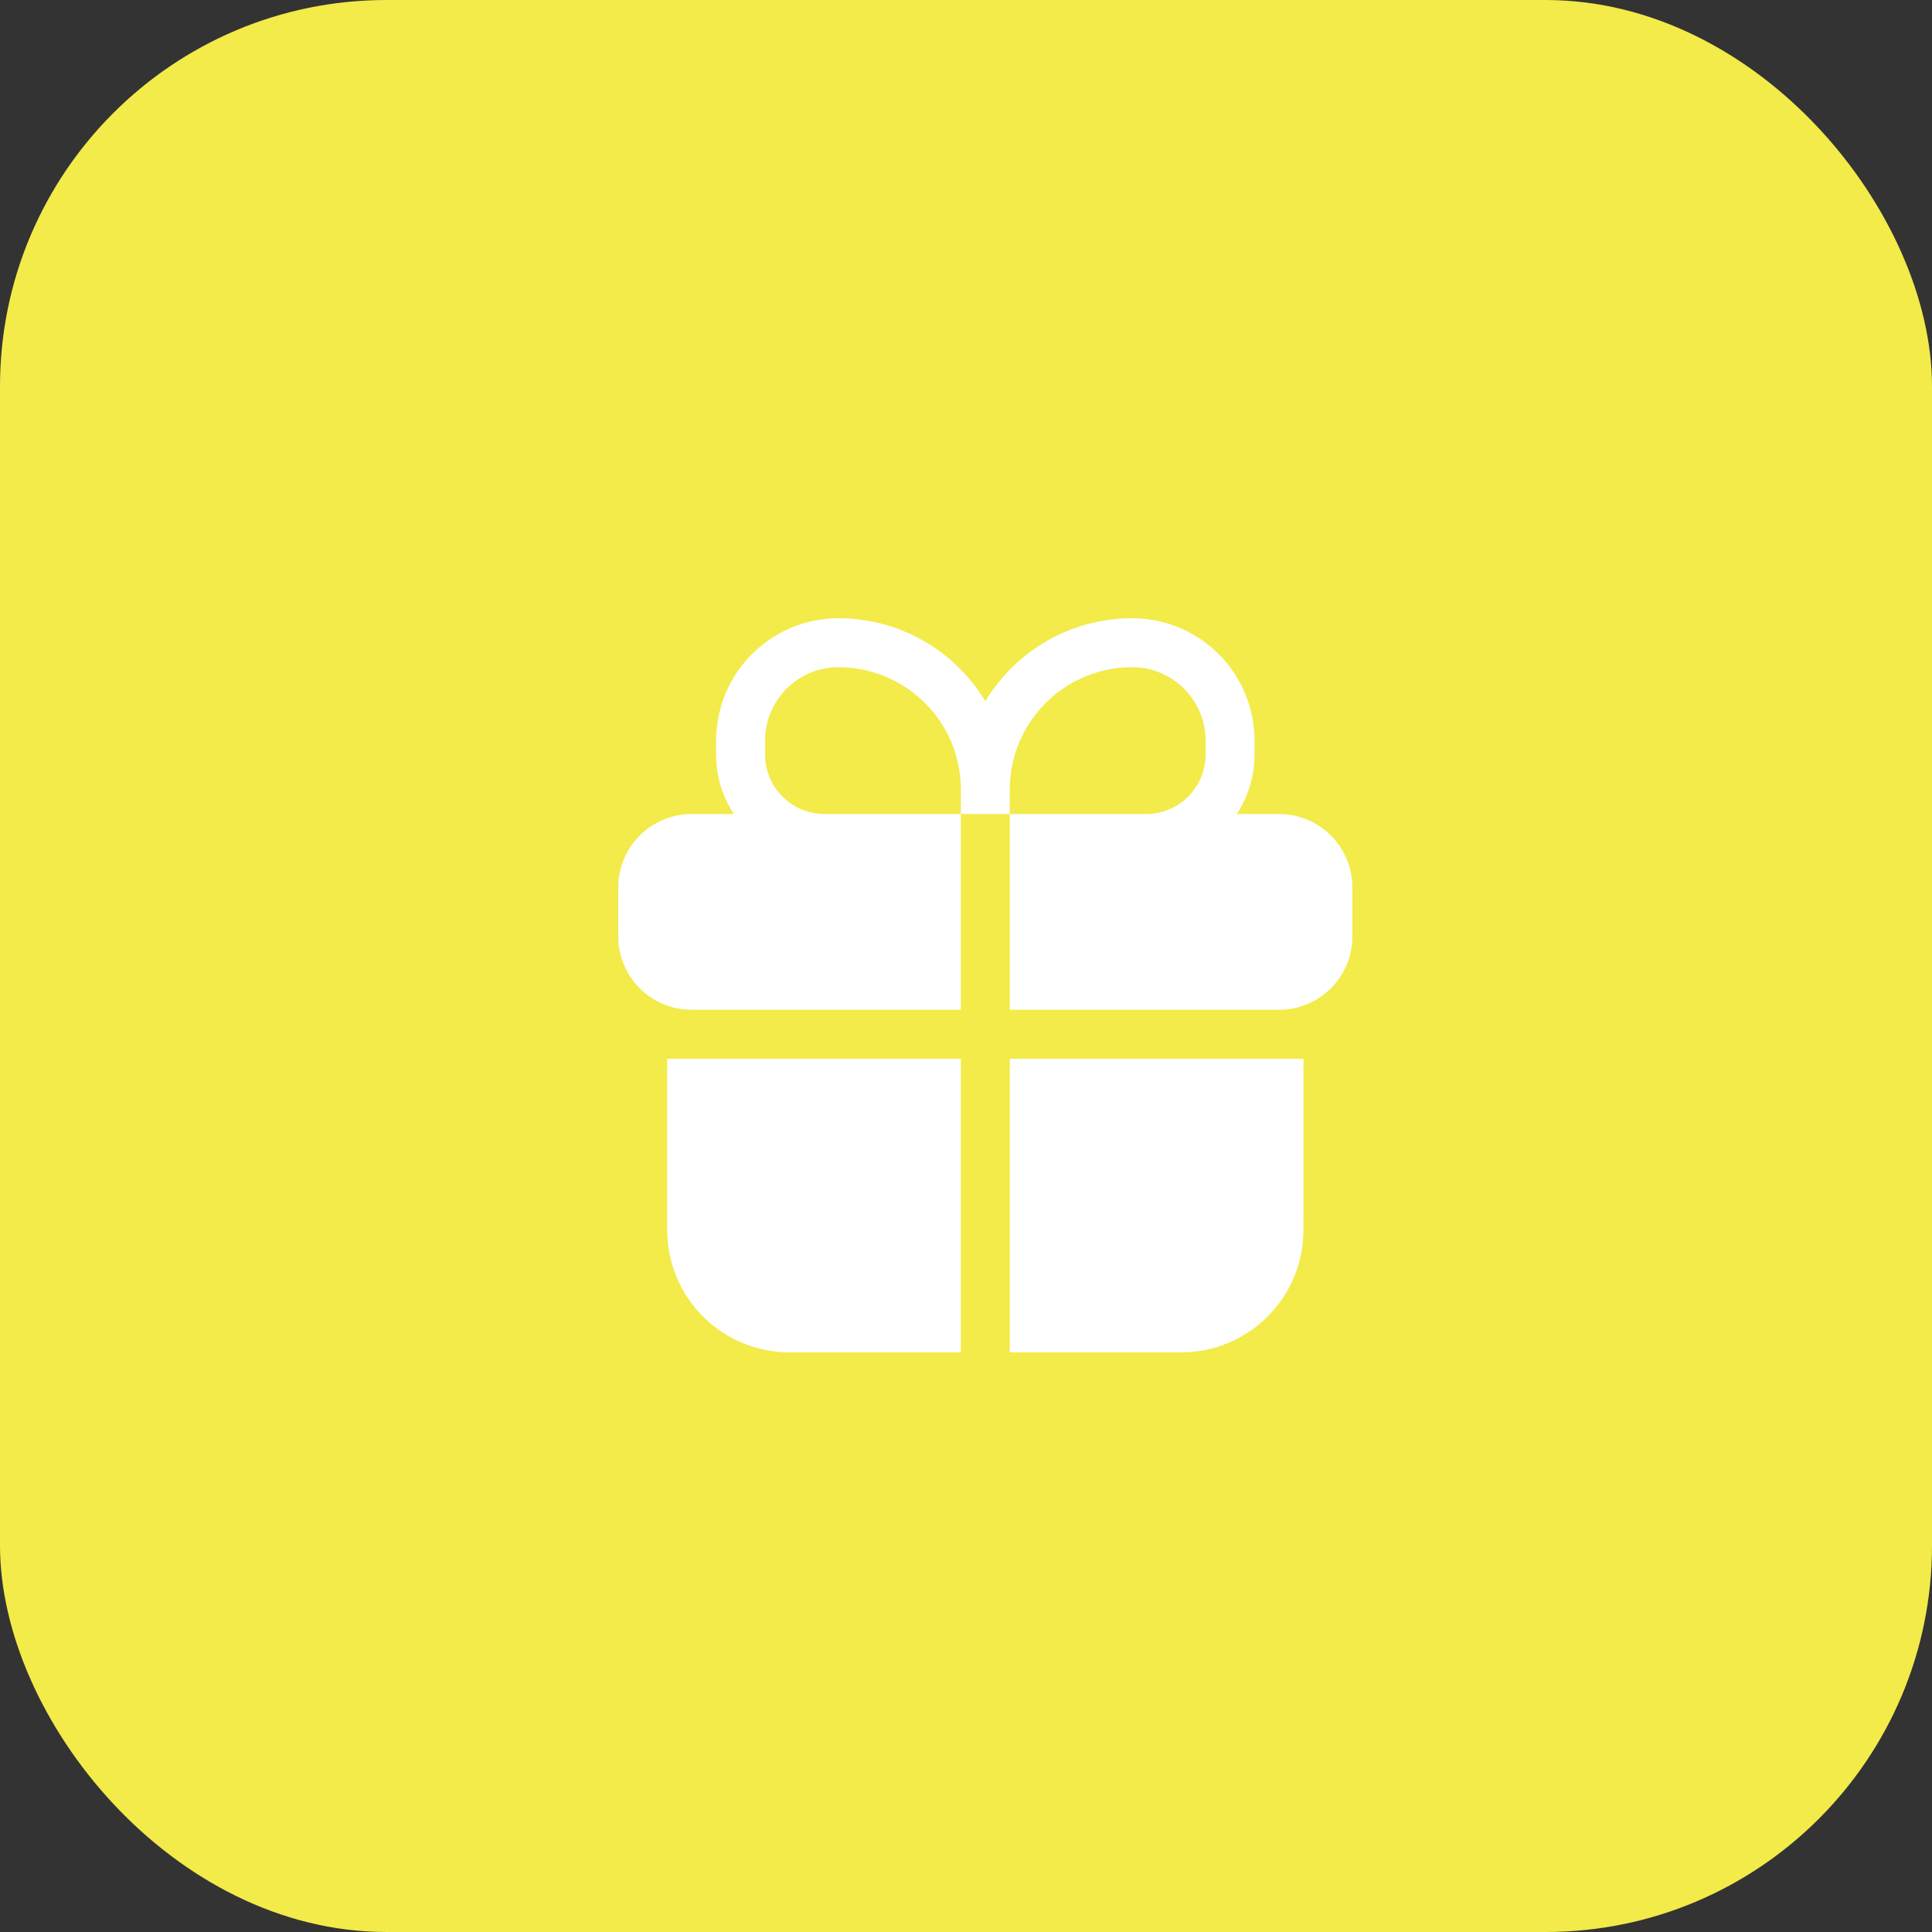 <svg width="50" height="50" viewBox="0 0 50 50" fill="none" xmlns="http://www.w3.org/2000/svg">
<rect x="0" y="0" width="50" height="50" fill="#333333" stroke="none"/>
<rect width="50" height="50" rx="10" fill="#F2EB49"/>
<g clip-path="url(#clip0_230_362)">
<path fill-rule="evenodd" clip-rule="evenodd" d="M21.7 16C20.86 16 20.055 16.334 19.461 16.927C18.867 17.521 18.533 18.327 18.533 19.167V19.529C18.533 20.096 18.702 20.625 18.992 21.067H17.9C17.396 21.067 16.913 21.267 16.556 21.623C16.2 21.98 16 22.463 16 22.967V24.233C16 24.737 16.2 25.221 16.556 25.577C16.913 25.933 17.396 26.133 17.9 26.133H24.867V21.067H26.133V26.133H33.1C33.604 26.133 34.087 25.933 34.444 25.577C34.8 25.221 35 24.737 35 24.233V22.967C35 22.463 34.8 21.98 34.444 21.623C34.087 21.267 33.604 21.067 33.1 21.067H32.008C32.298 20.625 32.467 20.096 32.467 19.529V19.167C32.467 18.327 32.133 17.521 31.539 16.927C30.945 16.334 30.14 16 29.3 16C27.688 16 26.275 16.861 25.5 18.148C25.106 17.493 24.549 16.95 23.883 16.574C23.217 16.197 22.465 16 21.7 16ZM26.133 21.067H29.662C30.511 21.067 31.2 20.378 31.2 19.529V19.167C31.2 18.663 31 18.18 30.643 17.823C30.287 17.467 29.804 17.267 29.3 17.267C28.46 17.267 27.655 17.6 27.061 18.194C26.467 18.788 26.133 19.593 26.133 20.433V21.067ZM24.867 21.067H21.338C20.489 21.067 19.8 20.378 19.8 19.529V19.167C19.8 18.663 20 18.18 20.357 17.823C20.713 17.467 21.196 17.267 21.7 17.267C22.116 17.267 22.528 17.349 22.912 17.508C23.296 17.667 23.645 17.9 23.939 18.194C24.233 18.488 24.466 18.837 24.626 19.221C24.785 19.606 24.867 20.017 24.867 20.433V21.067Z" fill="white"/>
<path d="M24.867 27.4H17.267V31.833C17.267 32.673 17.6 33.479 18.194 34.072C18.788 34.666 19.593 35 20.433 35H24.867V27.4ZM26.133 35H30.567C31.407 35 32.212 34.666 32.806 34.072C33.4 33.479 33.733 32.673 33.733 31.833V27.4H26.133V35Z" fill="white"/>
</g>
<defs>
<clipPath id="clip0_230_362">
<rect width="19" height="19" fill="white" transform="translate(16 16)"/>
</clipPath>
</defs>
</svg>
